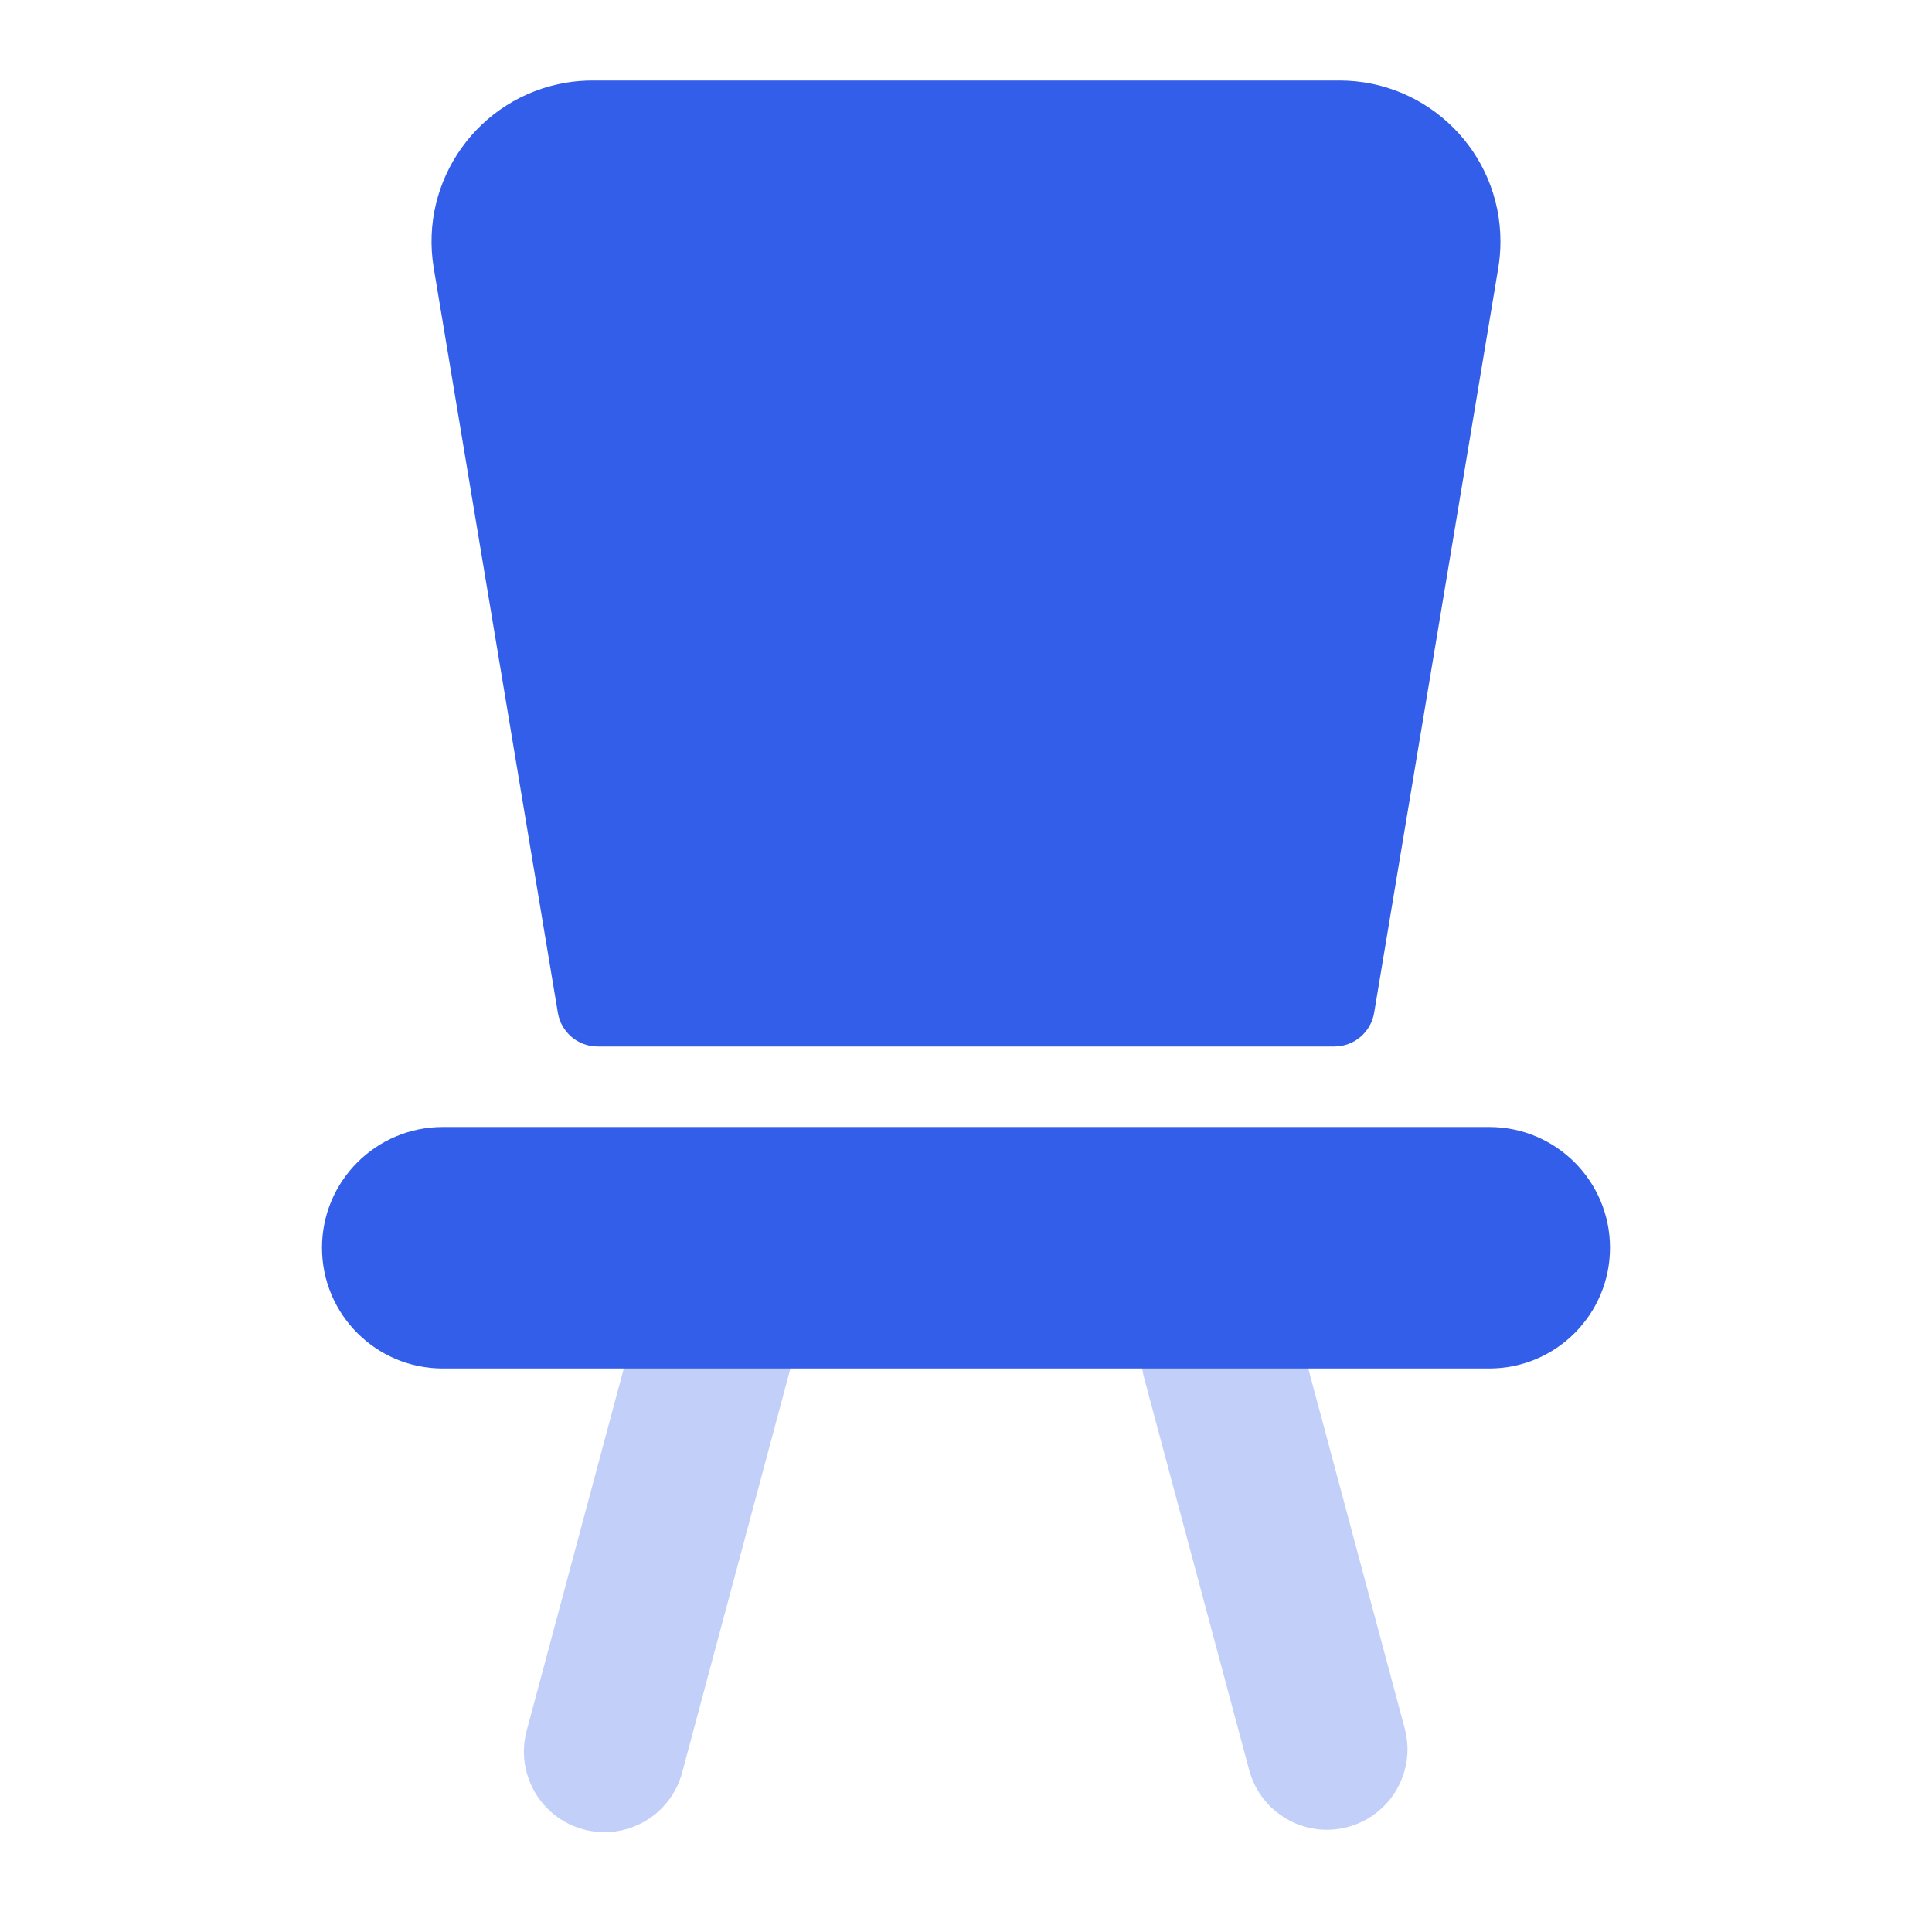 <?xml version="1.0" encoding="UTF-8"?>
<svg width="24px" height="24px" viewBox="0 0 24 24" version="1.1" xmlns="http://www.w3.org/2000/svg" xmlns:xlink="http://www.w3.org/1999/xlink">
    <!-- Generator: Sketch 52.2 (67145) - http://www.bohemiancoding.com/sketch -->
    <title>Stockholm-icons / Home / Chair#2</title>
    <desc>Created with Sketch.</desc>
    <g id="Stockholm-icons-/-Home-/-Chair#2" stroke="none" stroke-width="1" fill="none" fill-rule="evenodd">
        <rect id="bound" x="0" y="0" width="24" height="24"></rect>
        <path d="M6.542,21.501 L8.141,15.537 C8.284,15.004 8.832,14.687 9.365,14.83 C9.899,14.973 10.215,15.521 10.072,16.055 L8.474,22.019 C8.331,22.553 7.783,22.869 7.25,22.726 C6.716,22.583 6.4,22.035 6.542,21.501 Z M17.45,21.471 C17.593,22.005 17.276,22.553 16.742,22.696 C16.209,22.839 15.661,22.522 15.518,21.989 L14.215,17.126 C14.072,16.593 14.388,16.044 14.922,15.902 C15.455,15.759 16.004,16.075 16.147,16.609 L17.45,21.471 Z" id="Combined-Shape" fill="#335EEA" opacity="0.3"></path>
        <path d="M7.361,1 L16.639,1 C17.744,1 18.639,1.895 18.639,3 C18.639,3.11 18.63,3.22 18.612,3.329 L17.07,12.582 C17.029,12.823 16.821,13 16.576,13 L7.424,13 C7.179,13 6.971,12.823 6.93,12.582 L5.388,3.329 C5.207,2.239 5.943,1.209 7.032,1.027 C7.141,1.009 7.251,1 7.361,1 Z M5.5,14 L18.5,14 C19.328,14 20,14.672 20,15.5 C20,16.328 19.328,17 18.5,17 L5.5,17 C4.672,17 4,16.328 4,15.5 C4,14.672 4.672,14 5.5,14 Z" id="Combined-Shape" fill="#335EEA"></path>
    </g>
</svg>